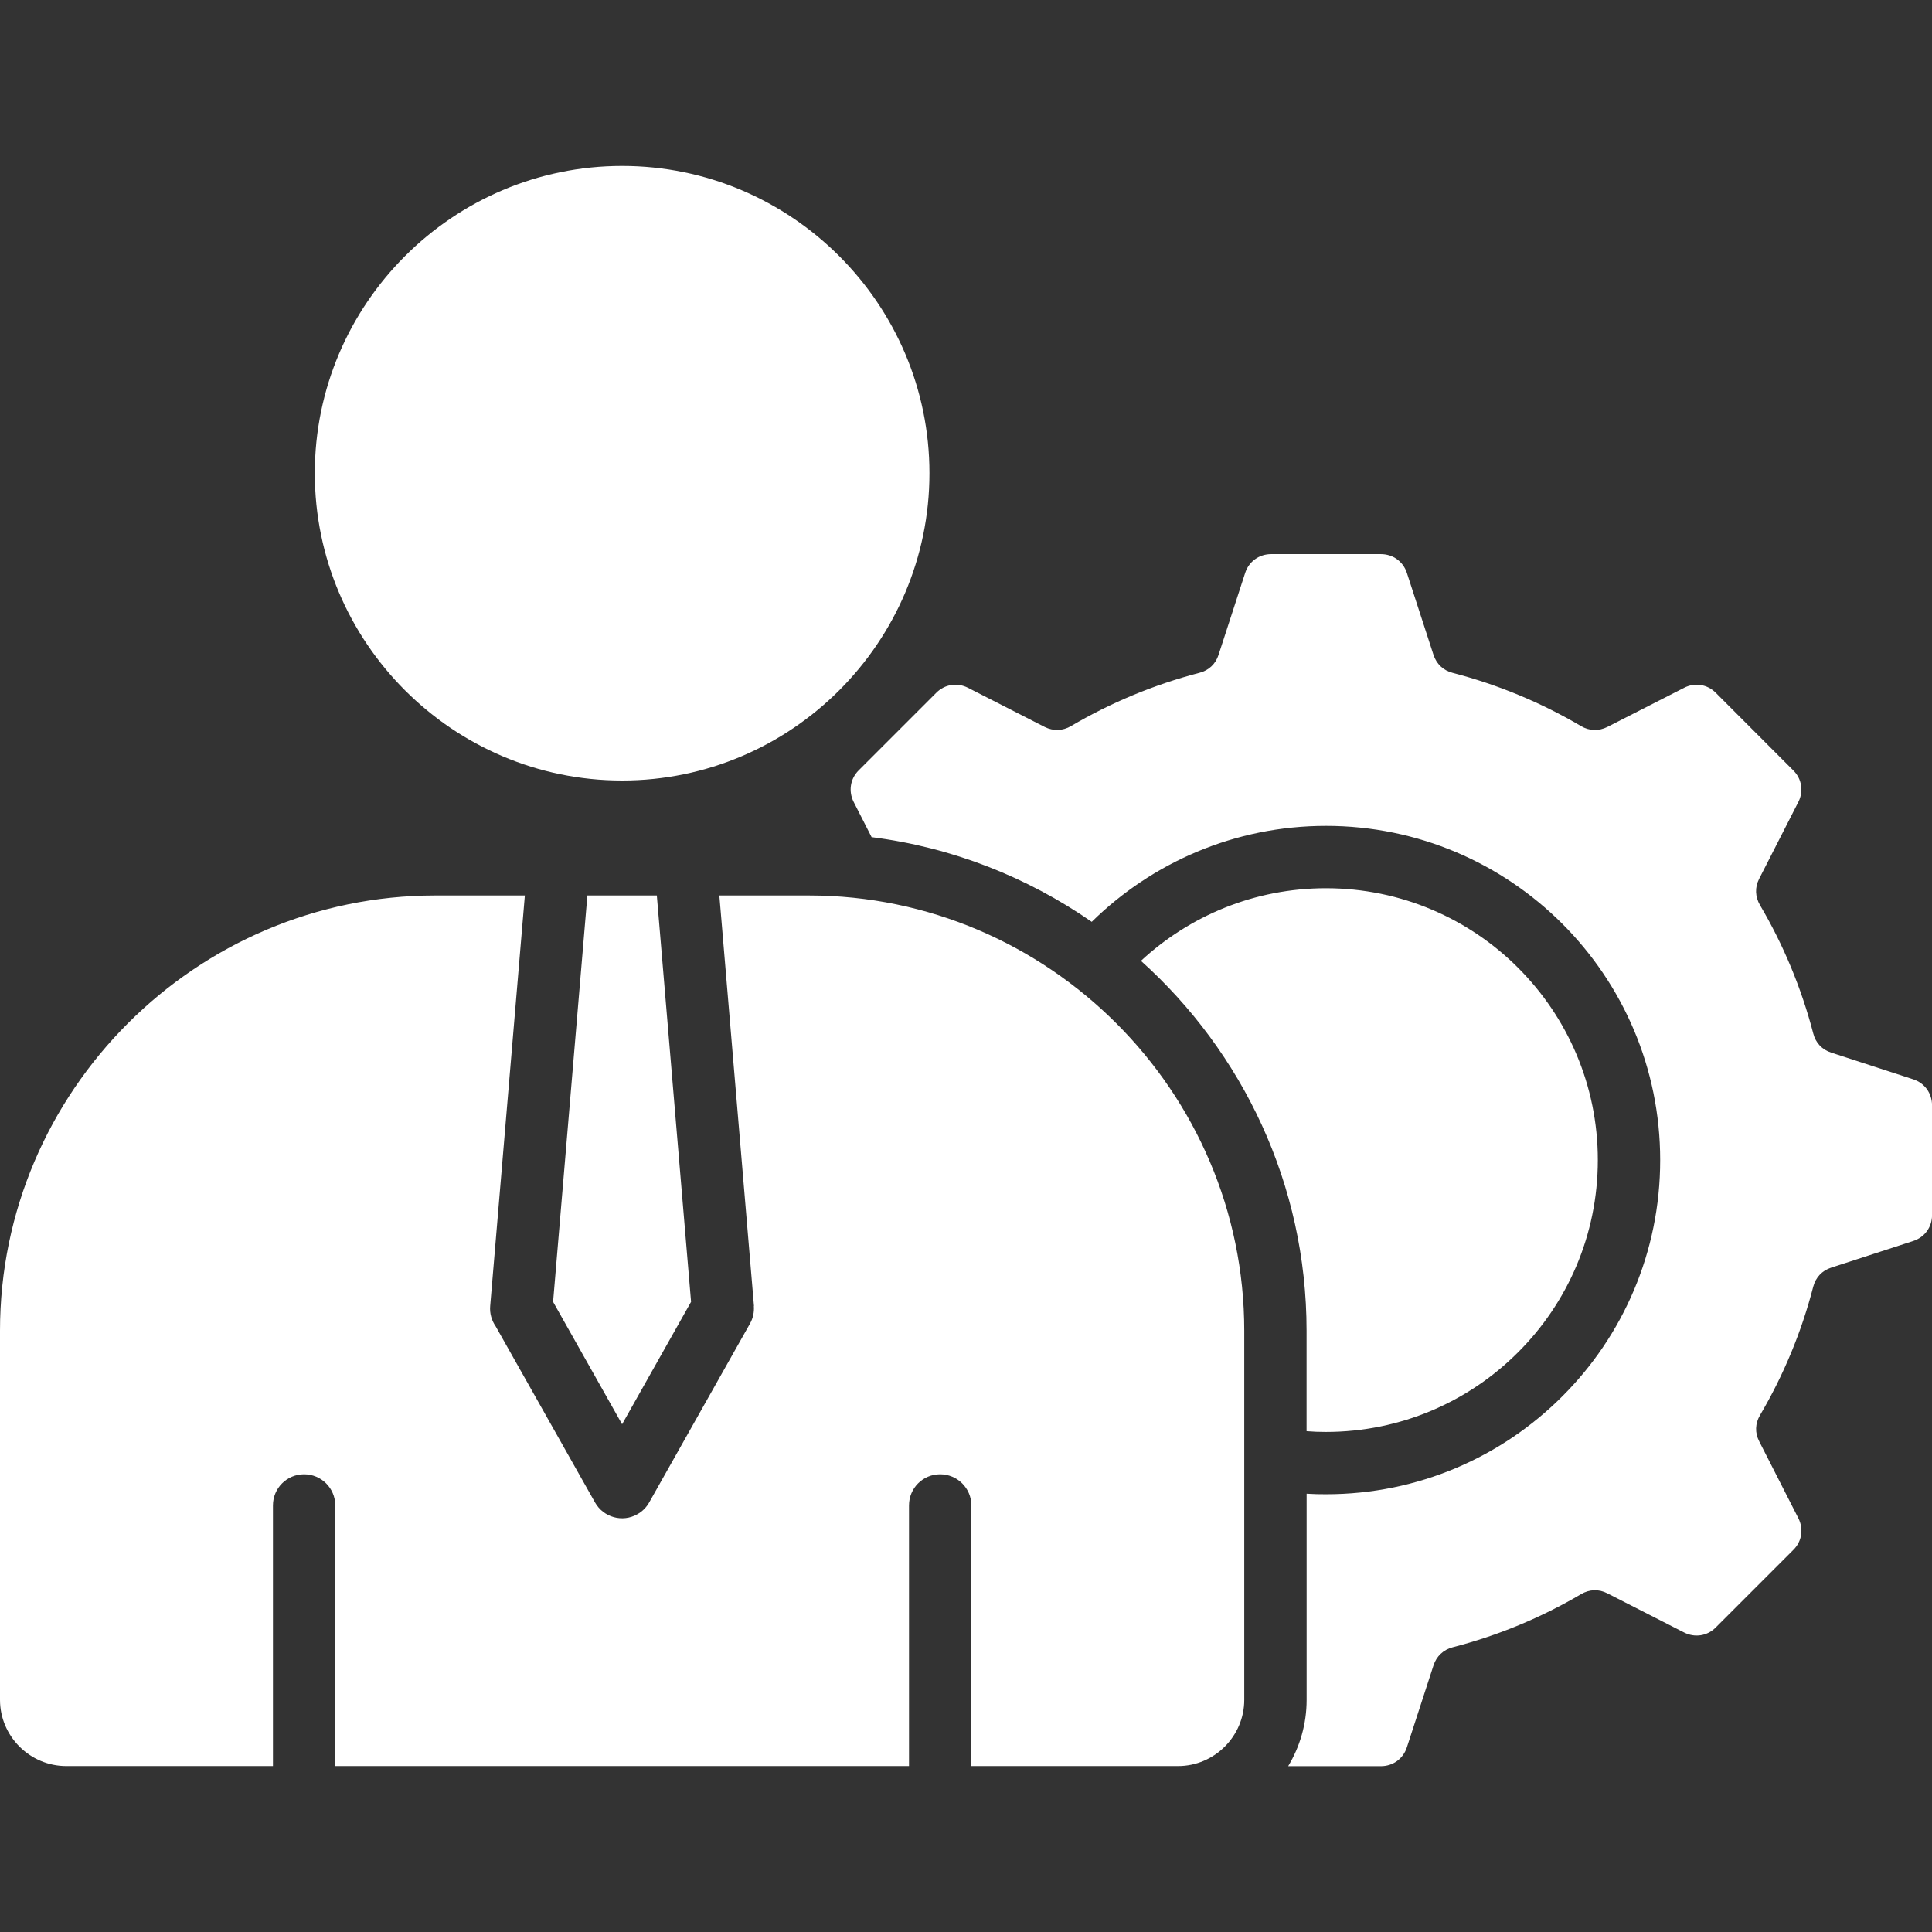 <svg width="36" height="36" viewBox="0 0 36 36" fill="none" xmlns="http://www.w3.org/2000/svg">
<rect x="0" y="0" width="36" height="36" fill="#333333" stroke="none"/>
<g clip-path="url(#clip0_808_1949)">
<g clip-path="url(#clip1_808_1949)">
<path fill-rule="evenodd" clip-rule="evenodd" d="M24.346 26.668V24.796C24.346 22.067 23.152 19.604 21.26 17.904C22.165 17.066 23.375 16.551 24.706 16.551C26.106 16.551 27.373 17.119 28.288 18.034C29.205 18.951 29.773 20.218 29.773 21.615C29.773 23.015 29.205 24.282 28.288 25.197C27.373 26.114 26.106 26.682 24.706 26.682C24.585 26.682 24.466 26.678 24.346 26.668ZM35.649 20.111L34.123 19.614C33.951 19.559 33.832 19.431 33.788 19.259C33.566 18.408 33.23 17.603 32.795 16.866C32.704 16.71 32.697 16.535 32.779 16.376L33.509 14.945C33.611 14.746 33.575 14.512 33.415 14.355L31.97 12.908C31.813 12.75 31.579 12.714 31.381 12.816L29.95 13.546C29.79 13.625 29.615 13.622 29.459 13.529C28.722 13.095 27.917 12.758 27.066 12.537C26.895 12.493 26.767 12.373 26.711 12.202L26.215 10.675C26.145 10.462 25.956 10.325 25.73 10.325H23.687C23.462 10.325 23.272 10.462 23.202 10.675L22.706 12.202C22.651 12.373 22.523 12.493 22.349 12.537C21.5 12.758 20.695 13.095 19.957 13.529C19.802 13.621 19.626 13.625 19.467 13.546L18.037 12.816C17.838 12.714 17.604 12.75 17.447 12.908L16 14.355C15.842 14.512 15.806 14.746 15.908 14.945L16.241 15.599C17.75 15.79 19.147 16.348 20.343 17.177C21.467 16.073 23.008 15.389 24.708 15.389C26.428 15.389 27.984 16.087 29.111 17.213C30.239 18.341 30.935 19.898 30.935 21.616C30.935 23.336 30.239 24.893 29.111 26.019C27.984 27.147 26.428 27.843 24.708 27.843C24.586 27.843 24.467 27.841 24.347 27.833V31.676C24.347 32.126 24.221 32.549 24.003 32.91H25.731C25.956 32.91 26.146 32.772 26.215 32.559L26.712 31.03C26.767 30.861 26.895 30.741 27.067 30.695C27.918 30.476 28.723 30.139 29.46 29.705C29.616 29.613 29.791 29.607 29.95 29.689L31.381 30.419C31.58 30.52 31.814 30.485 31.971 30.325L33.416 28.88C33.576 28.723 33.611 28.489 33.51 28.29L32.78 26.857C32.698 26.698 32.704 26.525 32.796 26.369C33.23 25.632 33.567 24.827 33.787 23.976C33.832 23.804 33.952 23.675 34.121 23.621L35.65 23.124C35.863 23.055 36.001 22.866 36.001 22.64V20.597C36 20.369 35.862 20.18 35.649 20.111ZM10.306 24.258L11.592 26.539L12.877 24.258L12.239 16.686H10.945L10.306 24.258ZM15.072 16.686H13.404L14.049 24.336H14.047C14.055 24.448 14.033 24.563 13.973 24.667L12.098 27.993C12.048 28.083 11.972 28.163 11.875 28.216C11.598 28.374 11.245 28.274 11.088 27.997L9.236 24.714C9.162 24.607 9.122 24.475 9.134 24.335L9.78 16.686H8.111C3.65 16.686 0 20.336 0 24.796V31.674C0 32.352 0.556 32.908 1.236 32.908H5.086V28.051C5.086 27.73 5.346 27.471 5.666 27.471C5.987 27.471 6.247 27.73 6.247 28.051V32.908H16.938V28.051C16.938 27.73 17.196 27.471 17.518 27.471C17.838 27.471 18.1 27.73 18.1 28.051V32.908H21.951C22.629 32.908 23.185 32.352 23.185 31.674V24.796C23.184 20.336 19.535 16.686 15.072 16.686ZM11.592 14.544C14.745 14.544 17.319 11.971 17.319 8.818C17.319 5.663 14.745 3.092 11.592 3.092C8.44 3.092 5.866 5.663 5.866 8.818C5.866 11.971 8.439 14.544 11.592 14.544Z" fill="white"/>
</g>
</g>
<defs>
<clipPath id="clip0_808_1949">
<rect width="36" height="36" fill="white"/>
</clipPath>
<clipPath id="clip1_808_1949">
<rect width="36" height="36" fill="white"/>
</clipPath>
</defs>
</svg>
